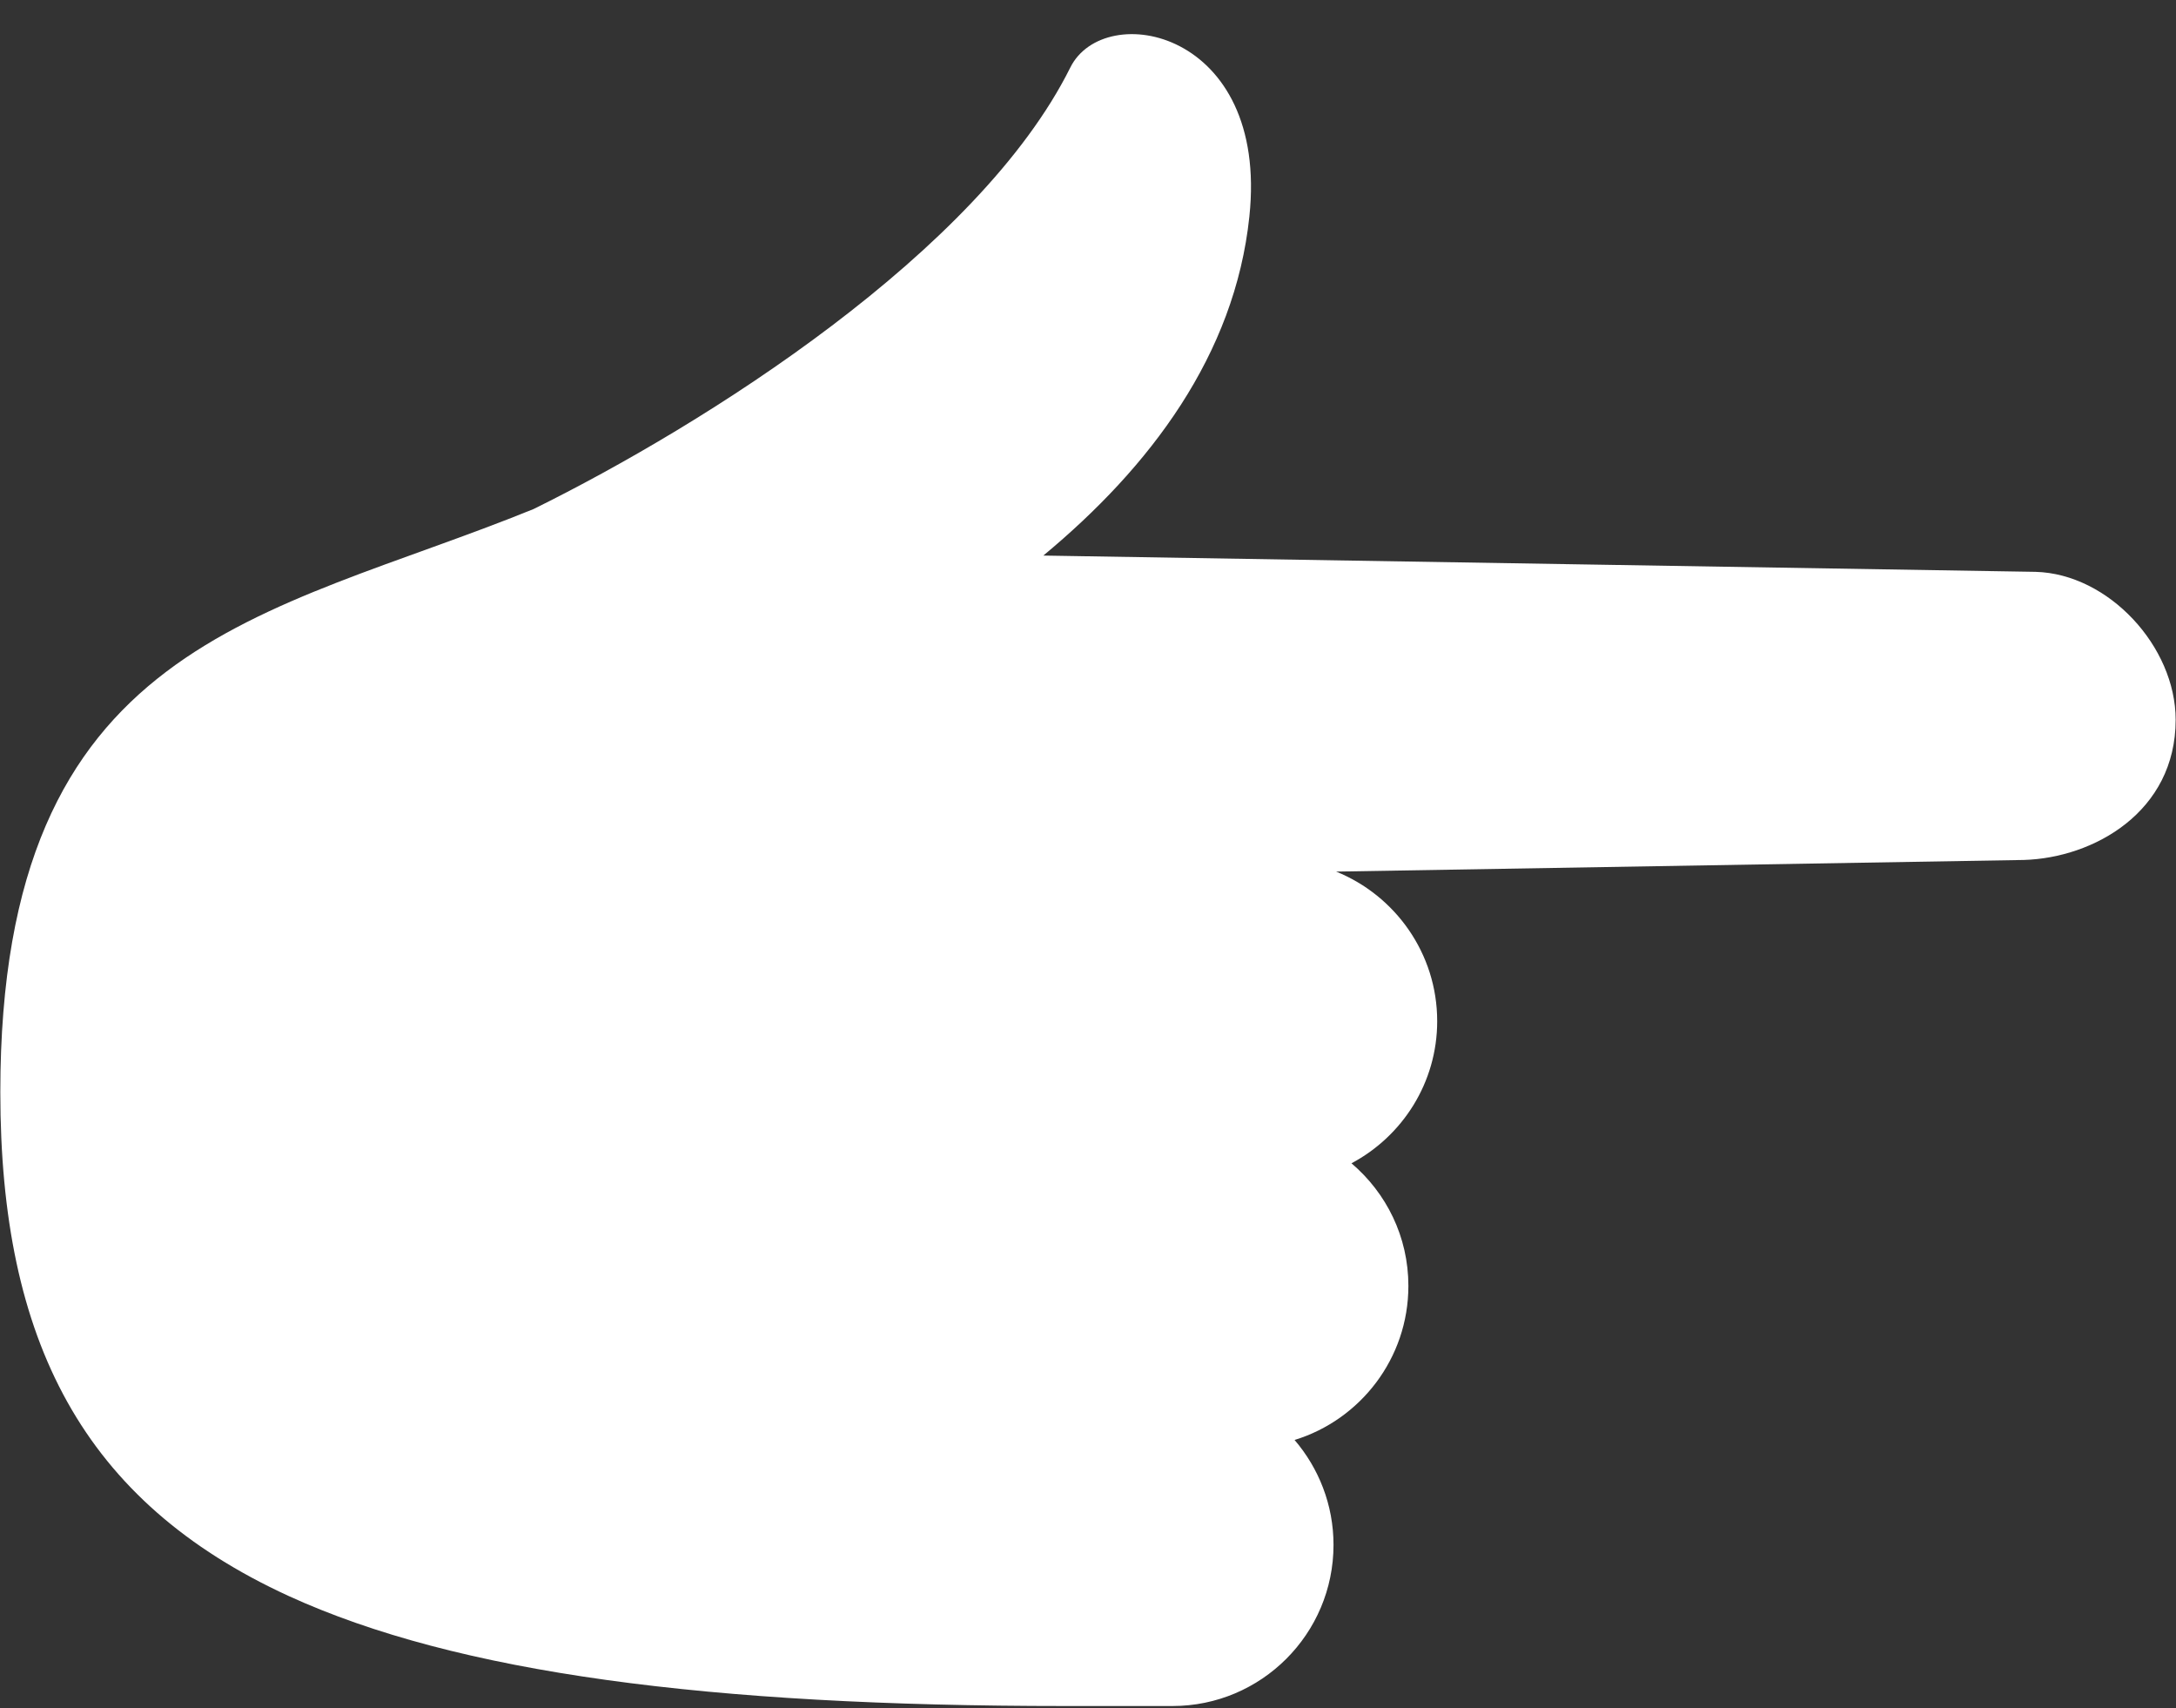 <?xml version="1.0" encoding="UTF-8" standalone="no"?><svg xmlns="http://www.w3.org/2000/svg" xmlns:xlink="http://www.w3.org/1999/xlink" fill="#ffffff" height="74.4" preserveAspectRatio="xMidYMid meet" version="1" viewBox="2.6 12.1 94.8 74.4" width="94.8" zoomAndPan="magnify"><rect x="2.6" y="12.1" width="94.8" height="74.4" fill="#333333" stroke="none"/><g id="change1_1"><path d="M60.696,79.393c0-1.748-0.646-3.344-1.696-4.569c2.864-0.88,4.958-3.553,4.958-6.711c0-2.144-0.962-4.05-2.479-5.341 c2.218-1.18,3.734-3.509,3.734-6.191c0-2.954-1.834-5.476-4.402-6.515l29.963-0.507c3.035-0.09,6.611-2.088,6.611-6.107 c0-3.187-2.92-6.356-6.102-6.443L48.054,36.3c4.641-3.849,8.343-8.733,8.976-14.765c0.86-8.131-6.316-9.478-7.8-6.495 c-3.997,8.032-15.895,15.54-23.388,19.235C14.138,39.031,2.614,39.954,2.614,59.671c0,10.844,3.6,17.838,12.563,21.95 c7.347,3.361,18.283,4.792,33.814,4.792h4.688C57.55,86.413,60.696,83.271,60.696,79.393z"/></g></svg>